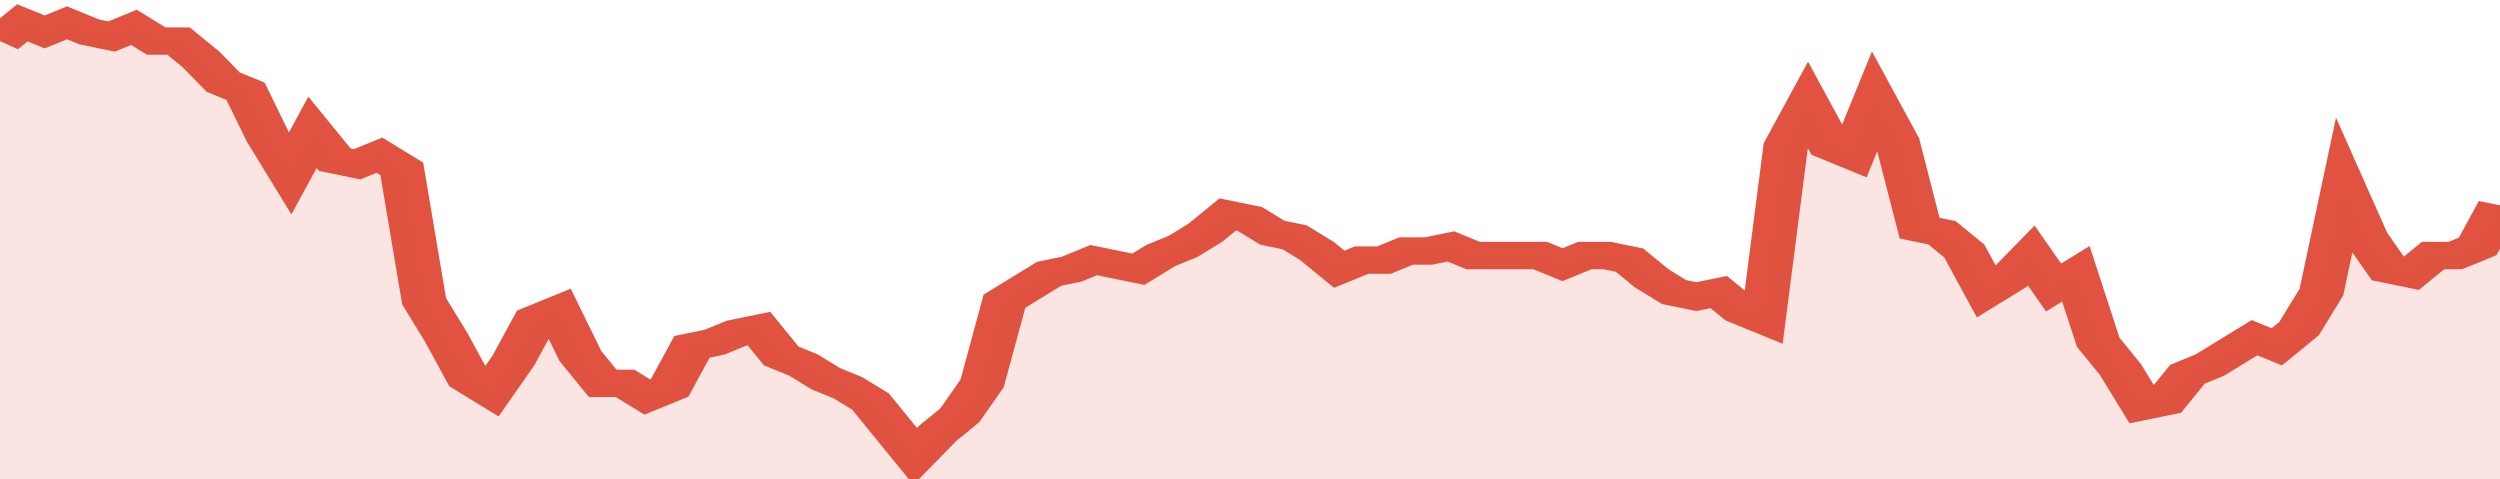 <svg xmlns="http://www.w3.org/2000/svg" viewBox="0 0 336 105" width="120" height="23" preserveAspectRatio="none">
				 <polyline fill="none" stroke="#E15241" stroke-width="6" points="0, 9 3, 5 6, 7 9, 5 12, 7 15, 8 18, 6 21, 9 24, 9 27, 13 30, 18 33, 20 36, 30 39, 38 42, 29 45, 35 48, 36 51, 34 54, 37 57, 66 60, 74 63, 83 66, 86 69, 79 72, 70 75, 68 78, 78 81, 84 84, 84 87, 87 90, 85 93, 76 96, 75 99, 73 102, 72 105, 78 108, 80 111, 83 114, 85 117, 88 120, 94 123, 100 126, 95 129, 91 132, 84 135, 66 138, 63 141, 60 144, 59 147, 57 150, 58 153, 59 156, 56 159, 54 162, 51 165, 47 168, 48 171, 51 174, 52 177, 55 180, 59 183, 57 186, 57 189, 55 192, 55 195, 54 198, 56 201, 56 204, 56 207, 56 210, 58 213, 56 216, 56 219, 57 222, 61 225, 64 228, 65 231, 64 234, 68 237, 70 240, 32 243, 23 246, 32 249, 34 252, 22 255, 31 258, 50 261, 51 264, 55 267, 64 270, 61 273, 56 276, 63 279, 60 282, 75 285, 81 288, 89 291, 88 294, 82 297, 80 300, 77 303, 74 306, 76 309, 72 312, 64 315, 41 318, 52 321, 59 324, 60 327, 56 330, 56 333, 54 336, 45 336, 45 "> </polyline>
				 <polygon fill="#E15241" opacity="0.15" points="0, 105 0, 9 3, 5 6, 7 9, 5 12, 7 15, 8 18, 6 21, 9 24, 9 27, 13 30, 18 33, 20 36, 30 39, 38 42, 29 45, 35 48, 36 51, 34 54, 37 57, 66 60, 74 63, 83 66, 86 69, 79 72, 70 75, 68 78, 78 81, 84 84, 84 87, 87 90, 85 93, 76 96, 75 99, 73 102, 72 105, 78 108, 80 111, 83 114, 85 117, 88 120, 94 123, 100 126, 95 129, 91 132, 84 135, 66 138, 63 141, 60 144, 59 147, 57 150, 58 153, 59 156, 56 159, 54 162, 51 165, 47 168, 48 171, 51 174, 52 177, 55 180, 59 183, 57 186, 57 189, 55 192, 55 195, 54 198, 56 201, 56 204, 56 207, 56 210, 58 213, 56 216, 56 219, 57 222, 61 225, 64 228, 65 231, 64 234, 68 237, 70 240, 32 243, 23 246, 32 249, 34 252, 22 255, 31 258, 50 261, 51 264, 55 267, 64 270, 61 273, 56 276, 63 279, 60 282, 75 285, 81 288, 89 291, 88 294, 82 297, 80 300, 77 303, 74 306, 76 309, 72 312, 64 315, 41 318, 52 321, 59 324, 60 327, 56 330, 56 333, 54 336, 45 336, 105 "></polygon>
			</svg>
